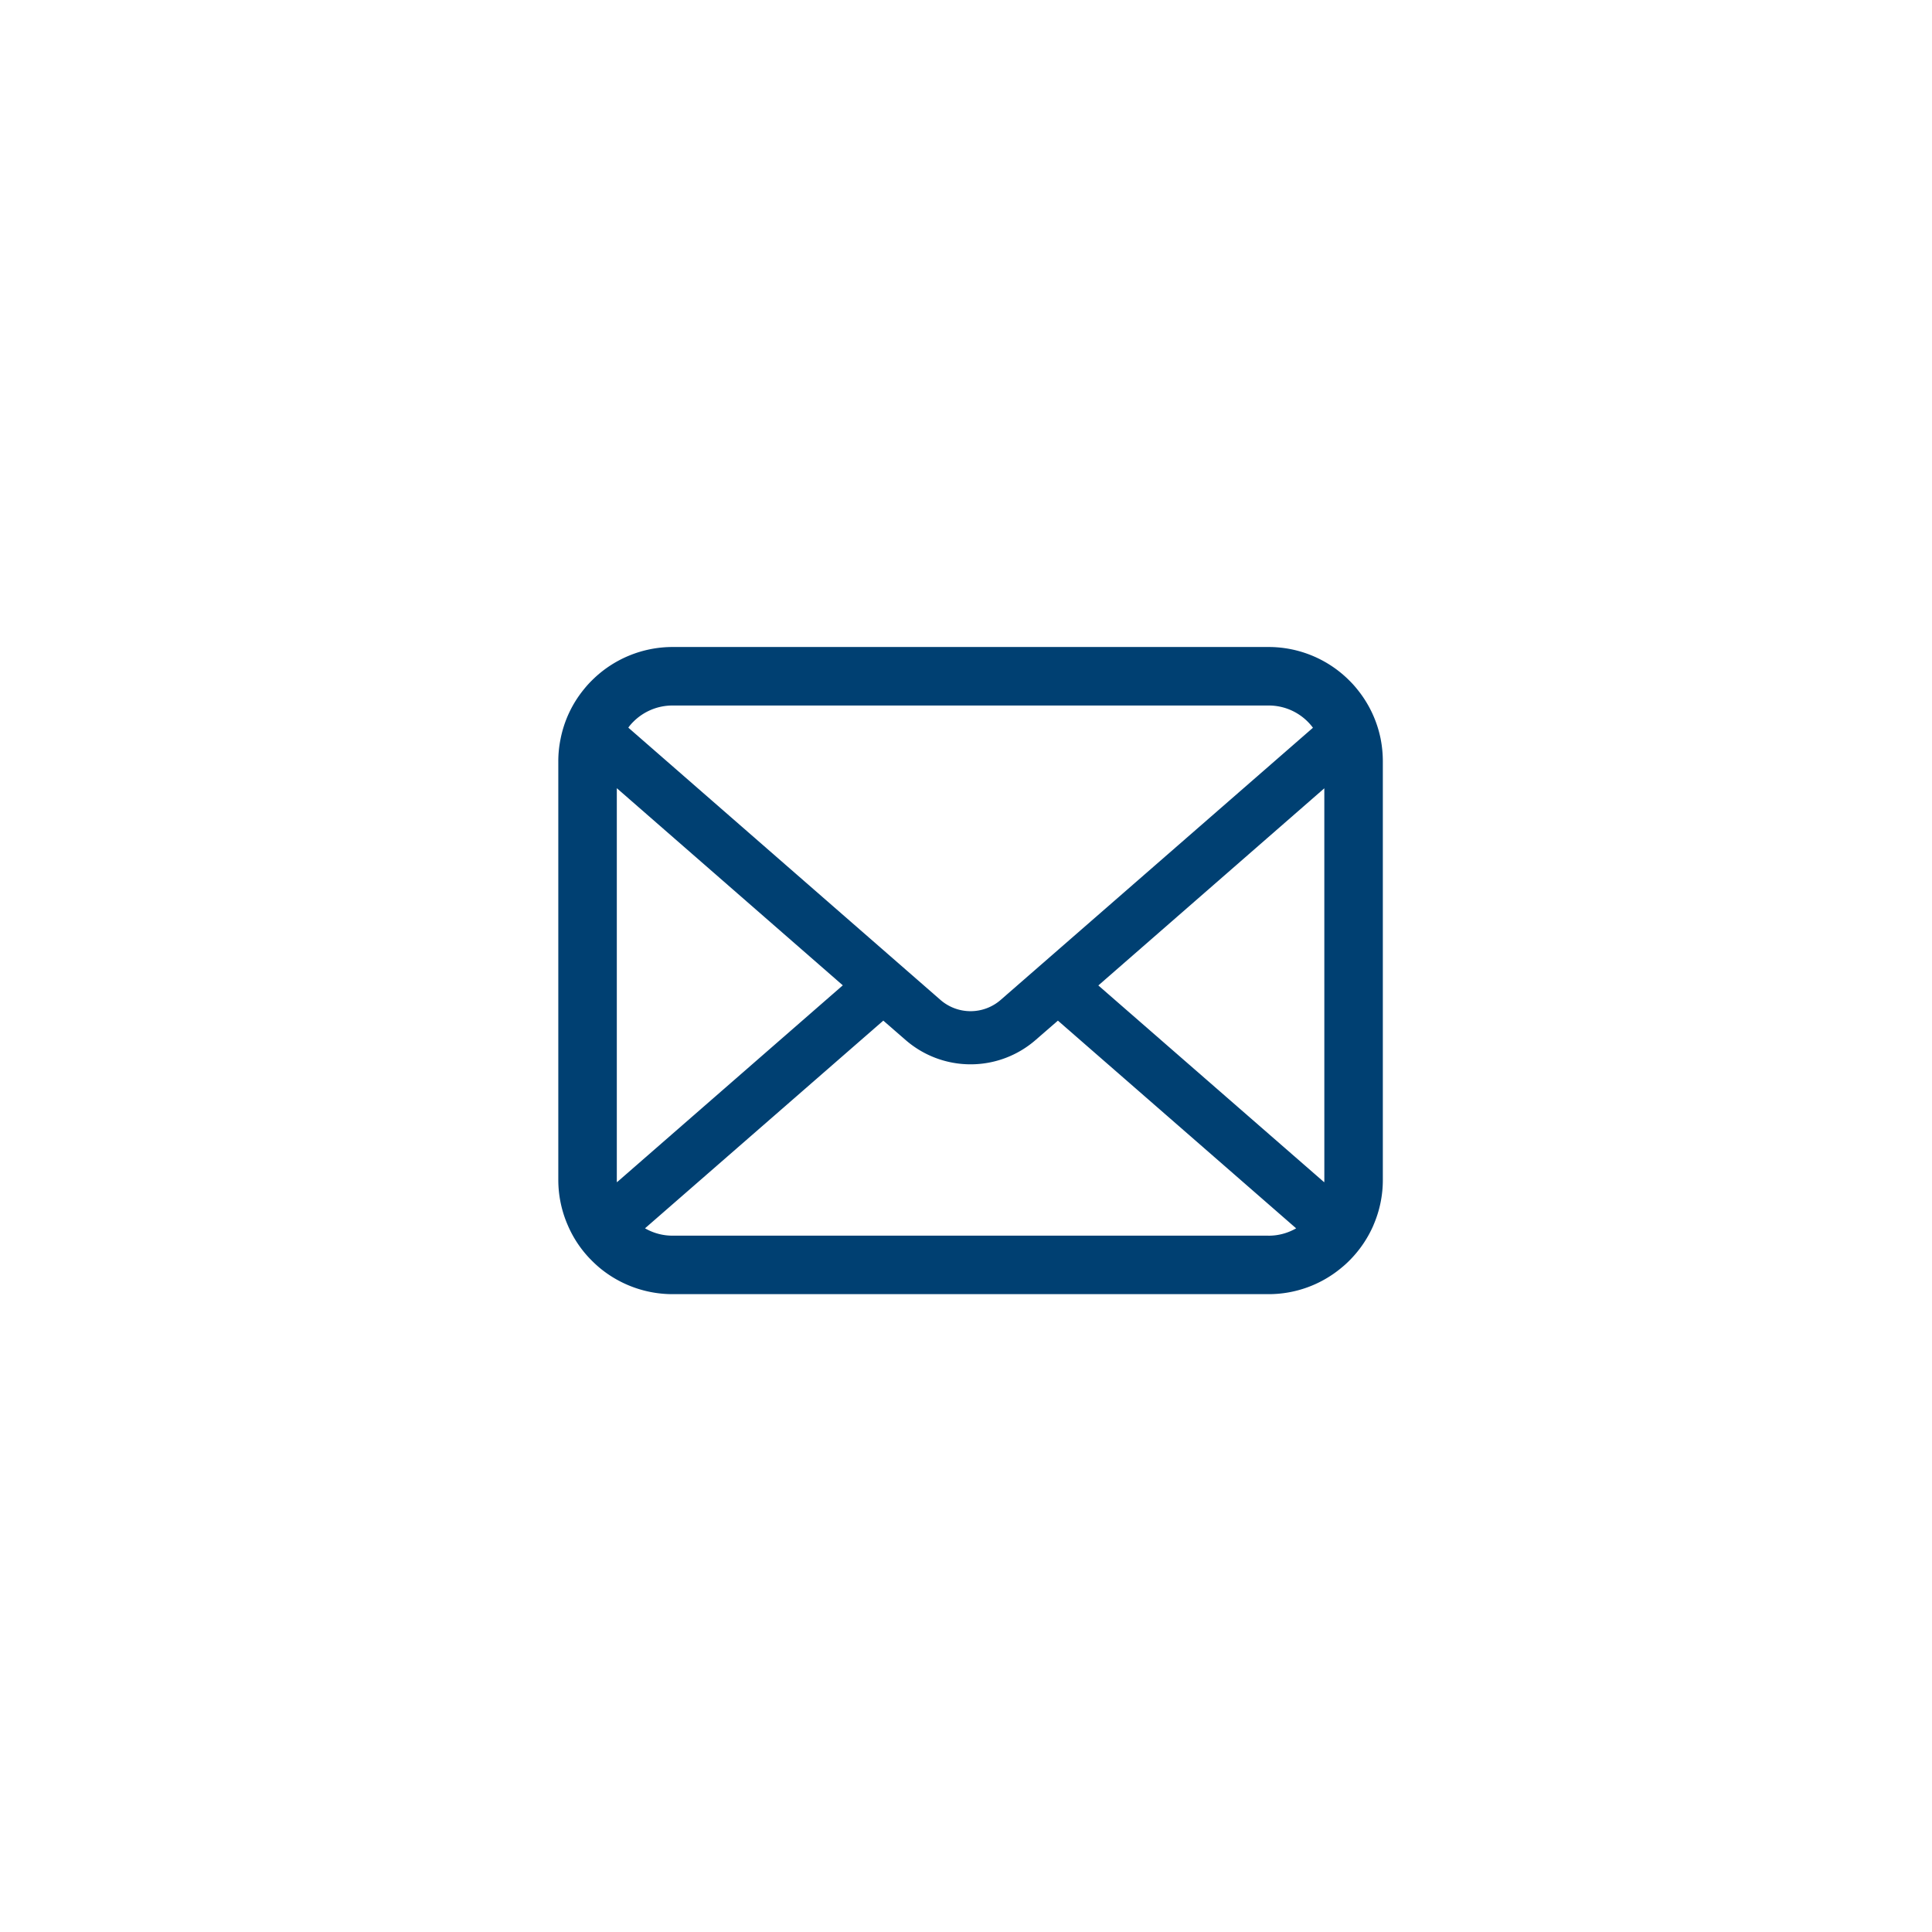 <svg xmlns="http://www.w3.org/2000/svg" xmlns:xlink="http://www.w3.org/1999/xlink" width="210" height="210" viewBox="0 0 210 210"><defs><clipPath id="a"><rect width="89.624" height="70.347" fill="#004072"/></clipPath></defs><g transform="translate(-489 -2648)"><circle cx="105" cy="105" r="105" transform="translate(489 2648)" fill="none"/><g transform="translate(549.685 2718.326)"><g transform="translate(0 0)" clip-path="url(#a)"><path d="M89.392,10.015a12.4,12.4,0,0,0-2.566-5.436,10.715,10.715,0,0,0-.844-.935A12.4,12.4,0,0,0,77.191,0H12.432A12.421,12.421,0,0,0,3.642,3.644a10.945,10.945,0,0,0-.844.935A12.255,12.255,0,0,0,.242,10.015,12.045,12.045,0,0,0,0,12.433V57.916a12.357,12.357,0,0,0,1.03,4.937A12.185,12.185,0,0,0,3.642,66.7c.279.277.555.533.856.786a12.421,12.421,0,0,0,7.933,2.857H77.191a12.343,12.343,0,0,0,7.934-2.869,10.732,10.732,0,0,0,.856-.775,12.444,12.444,0,0,0,2.624-3.851v-.011a12.3,12.3,0,0,0,1.018-4.926V12.433a12.8,12.8,0,0,0-.232-2.418M8.141,8.142A6,6,0,0,1,12.432,6.36H77.191a5.98,5.98,0,0,1,4.291,1.781,5.908,5.908,0,0,1,.545.636L48.084,38.36a4.982,4.982,0,0,1-6.545,0L7.61,8.766a4.505,4.505,0,0,1,.531-.624M6.36,57.916V15.347L30.923,36.775,6.372,58.181a1.794,1.794,0,0,1-.013-.265m70.831,6.07H12.432a5.985,5.985,0,0,1-3.007-.8l25.9-22.574,2.418,2.1a10.762,10.762,0,0,0,14.143,0l2.418-2.1L80.2,63.189a5.985,5.985,0,0,1-3.007.8m6.072-6.07a1.9,1.9,0,0,1-.012.265L58.7,36.788,83.263,15.359Z" transform="translate(0 0)" fill="#004072"/></g></g></g></svg>